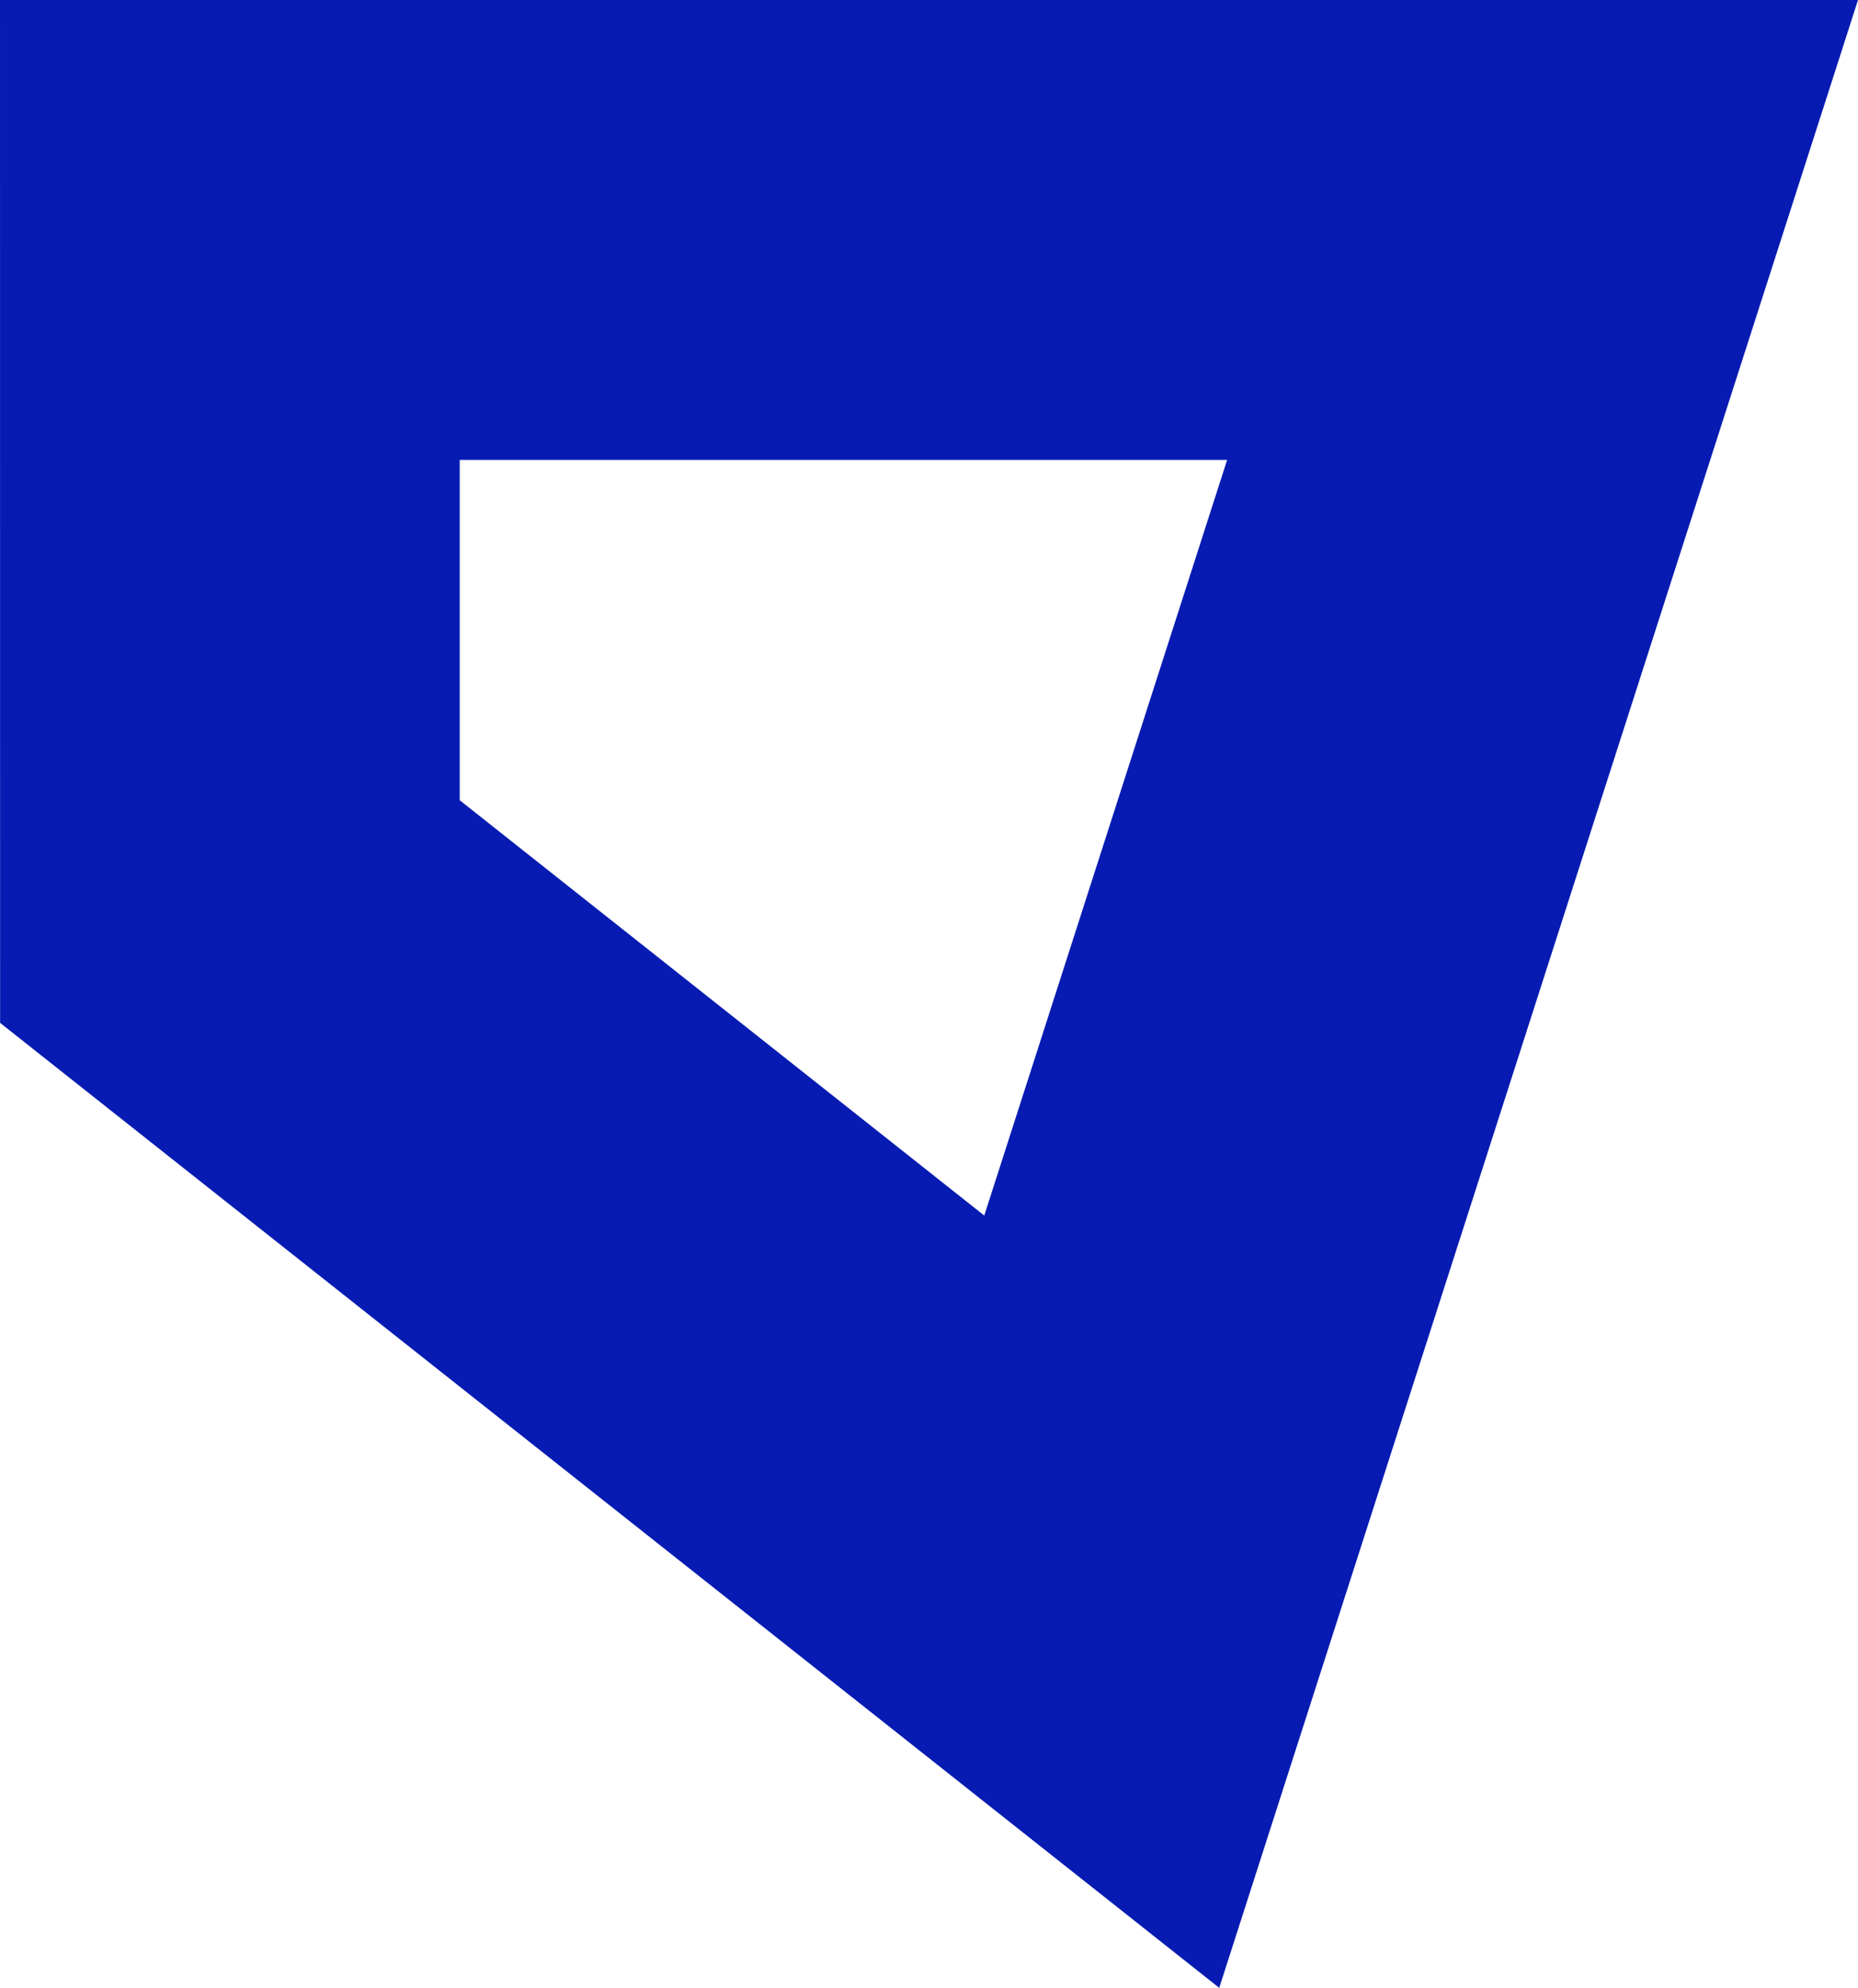<?xml version="1.0" encoding="utf-8"?>
<!-- Generator: Adobe Illustrator 14.0.0, SVG Export Plug-In . SVG Version: 6.00 Build 43363)  -->
<!DOCTYPE svg PUBLIC "-//W3C//DTD SVG 1.1//EN" "http://www.w3.org/Graphics/SVG/1.1/DTD/svg11.dtd">
<svg version="1.1" id="Layer_1" xmlns="http://www.w3.org/2000/svg" xmlns:xlink="http://www.w3.org/1999/xlink" x="0px" y="0px"
	 width="39px" height="41.711px" viewBox="0 0 39 41.711" enable-background="new 0 0 39 41.711" xml:space="preserve">
<g>
	<path fill="#071BB2" d="M0,0h39L25.592,41.711L0.002,21.463L0,0L0,0z M25.758,9.65H9.65v7.142l11.01,8.714L25.758,9.65L25.758,9.65
		z"/>
</g>
</svg>
